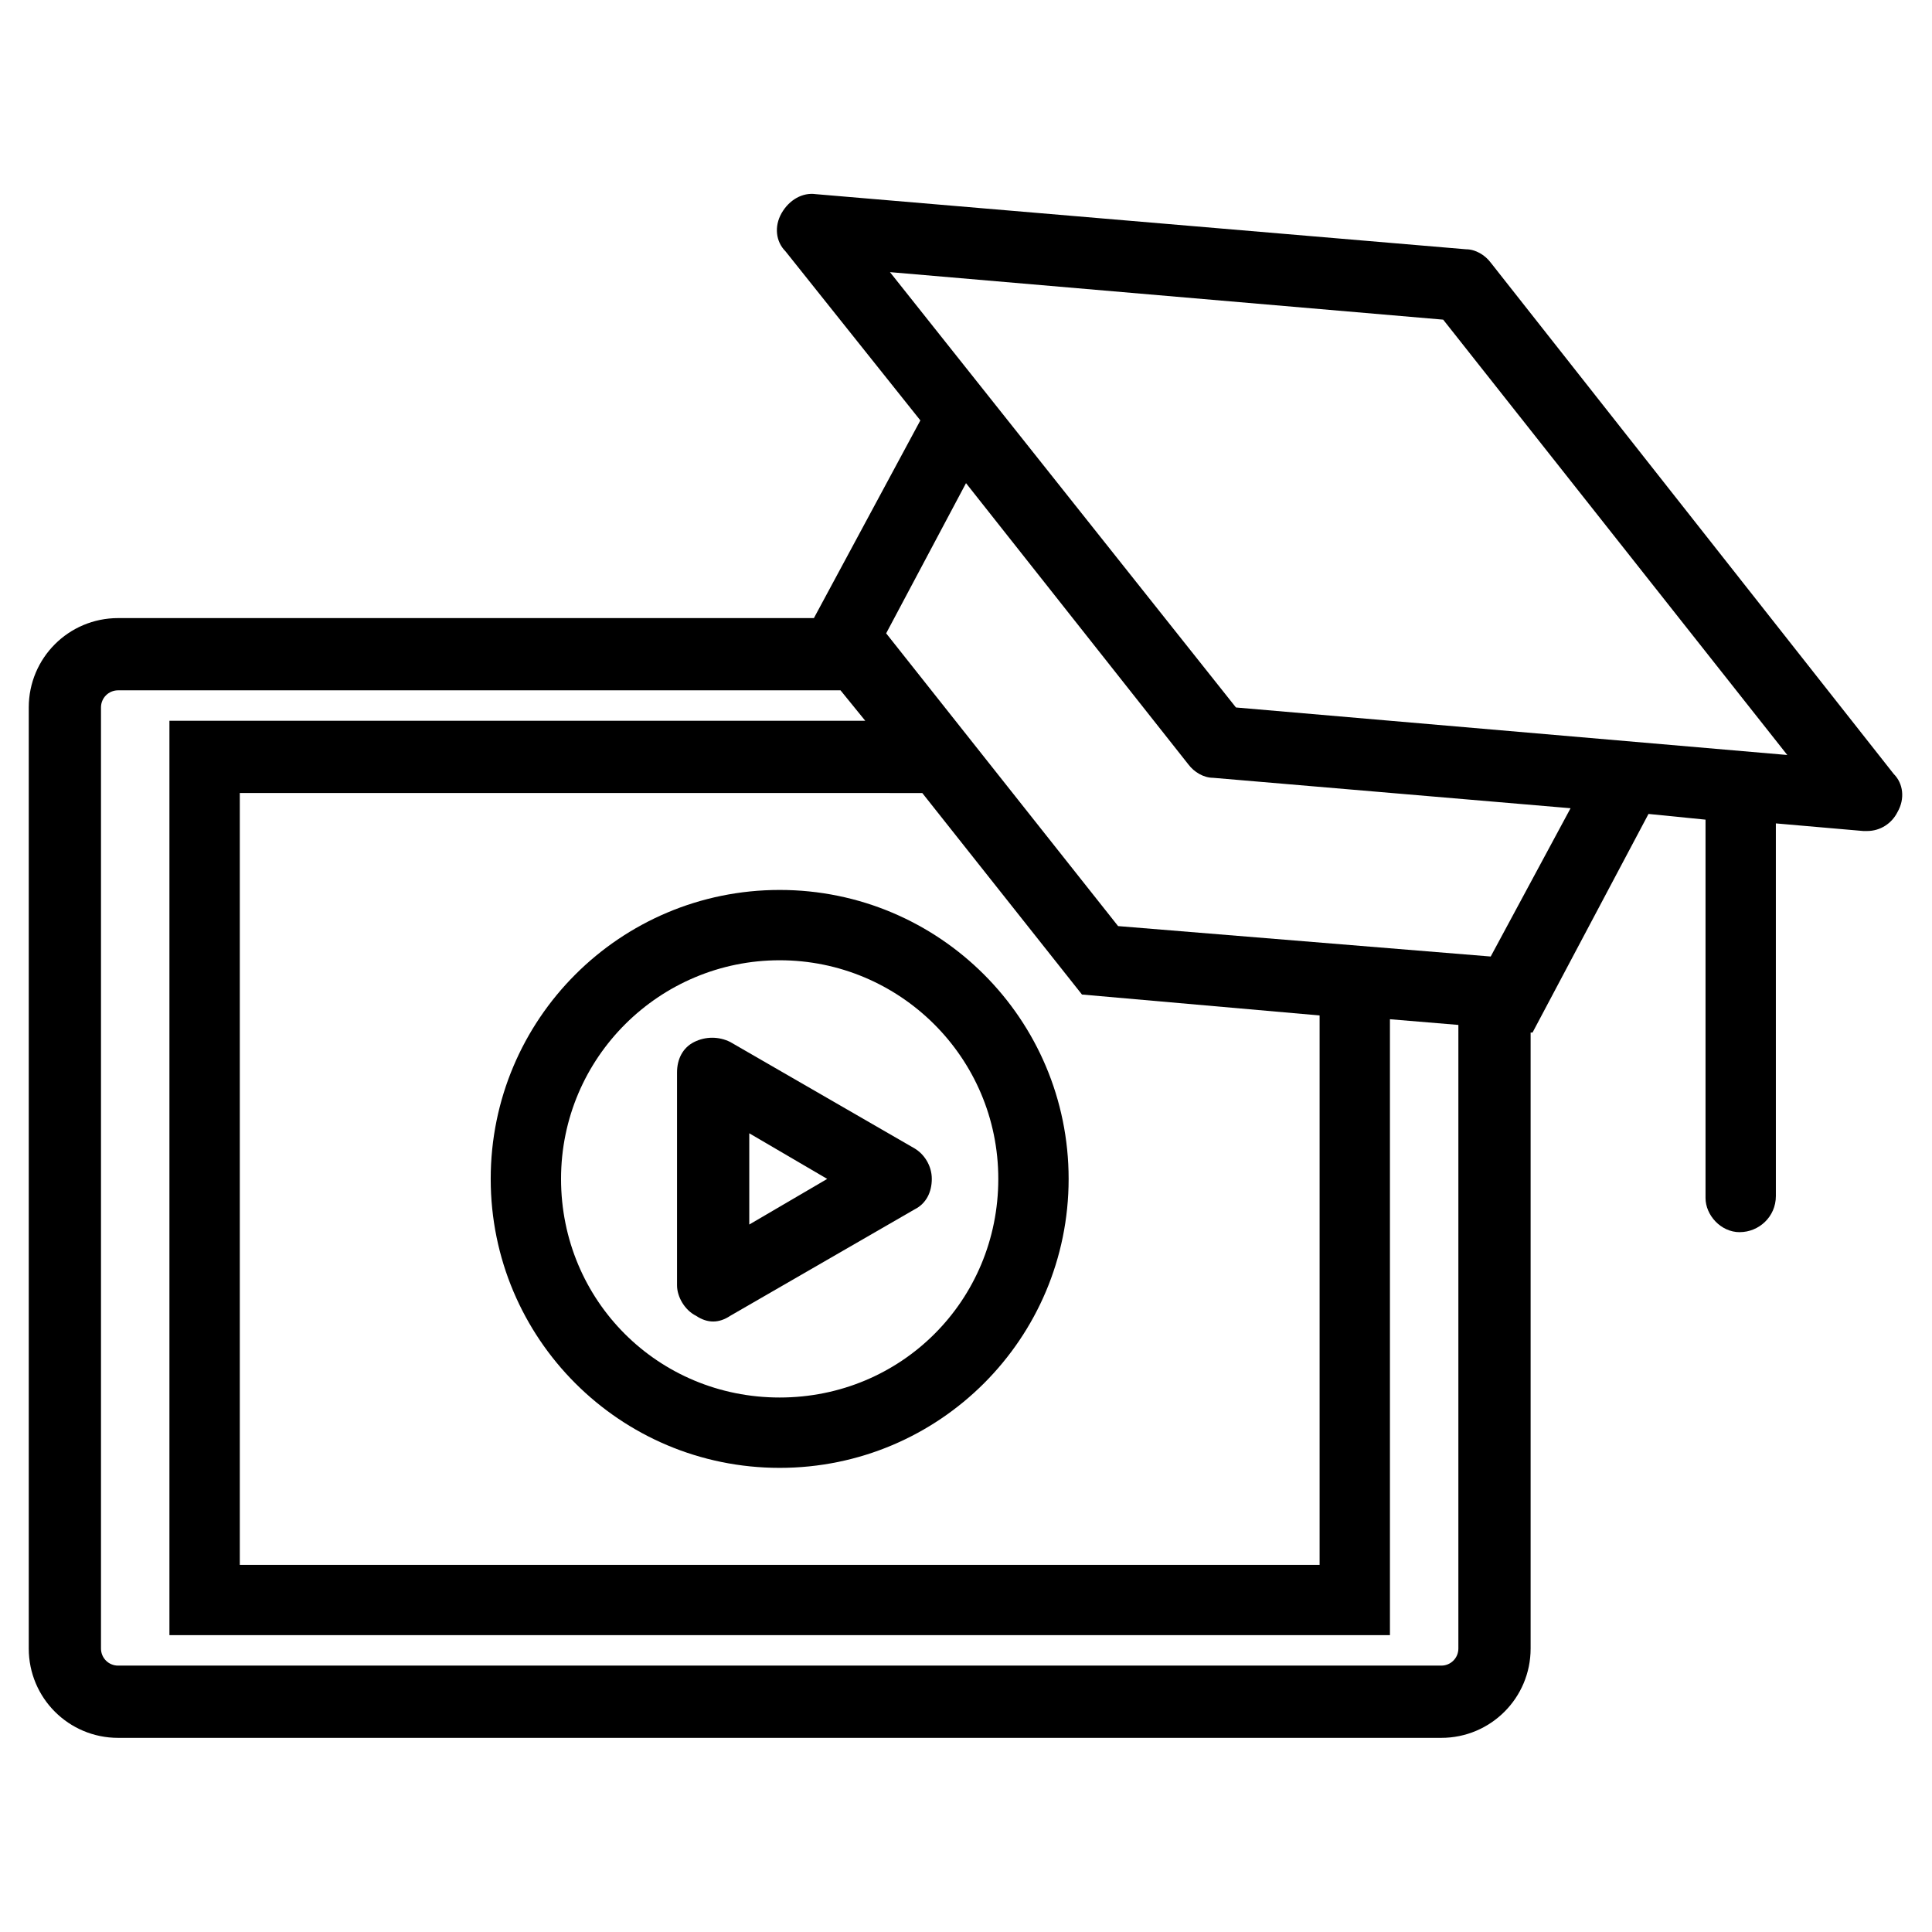 <?xml version="1.0" encoding="UTF-8"?>
<!-- Uploaded to: SVG Repo, www.svgrepo.com, Generator: SVG Repo Mixer Tools -->
<svg fill="#000000" width="800px" height="800px" version="1.1" viewBox="144 144 512 512" xmlns="http://www.w3.org/2000/svg">
 <g>
  <path d="m350.62 533c42.32 0 76.578-34.258 76.578-76.578 0-42.32-34.258-76.578-76.578-76.578s-76.578 34.258-76.578 76.578c0 42.32 34.258 76.578 76.578 76.578zm0-134.52c31.738 0 57.938 25.695 57.938 57.938 0 32.242-25.695 57.938-57.938 57.938s-57.938-25.695-57.938-57.938c0-32.246 26.199-57.938 57.938-57.938z"/>
  <path d="m328.46 492.7c1.512 1.008 3.023 1.512 4.535 1.512 1.512 0 3.023-0.504 4.535-1.512l48.871-28.215c3.023-1.512 4.535-4.535 4.535-8.062s-2.016-6.551-4.535-8.062l-48.871-28.215c-3.023-1.512-6.551-1.512-9.574 0s-4.535 4.535-4.535 8.062v56.426c0 3.027 2.016 6.555 5.039 8.066zm14.105-48.367 20.656 12.09-20.656 12.09z"/>
  <path d="m605.05 470.53c5.039 0 9.574-4.031 9.574-9.574l-0.004-98.746 23.176 2.016h1.008c3.527 0 6.551-2.016 8.062-5.039 2.016-3.527 1.512-7.559-1.008-10.078l-106.81-135.52c-1.512-2.016-4.031-3.527-6.551-3.527l-172.3-14.609c-3.527-0.504-7.055 1.512-9.07 5.039-2.016 3.527-1.512 7.559 1.008 10.078l35.77 44.84-28.215 52.395-184.39-0.004c-13.098 0-23.68 10.578-23.68 23.68v249.39c0 13.098 10.578 23.68 23.68 23.68h350.65c13.098 0 23.68-10.578 23.68-23.68v-163.23h0.504l30.734-57.938 15.113 1.512v100.26c0 4.531 4.031 9.066 9.07 9.066zm-74.566 110.34c0 2.519-2.016 4.535-4.535 4.535h-350.65c-2.519 0-4.535-2.016-4.535-4.535v-249.39c0-2.519 2.016-4.535 4.535-4.535h191.45l6.551 8.062h-184.4v242.33h323.45v-163.23l18.137 1.512zm-142.07-226.71 42.32 53.402 62.977 5.543v145.6h-286.16v-204.55zm150.64 43.328-98.746-8.062-61.465-77.586 21.16-39.801 58.945 74.562c1.512 2.016 4.031 3.527 6.551 3.527l94.715 8.062zm-67.512-66-91.691-115.37 146.61 12.594 91.191 115.37z"/>
 </g>
</svg>